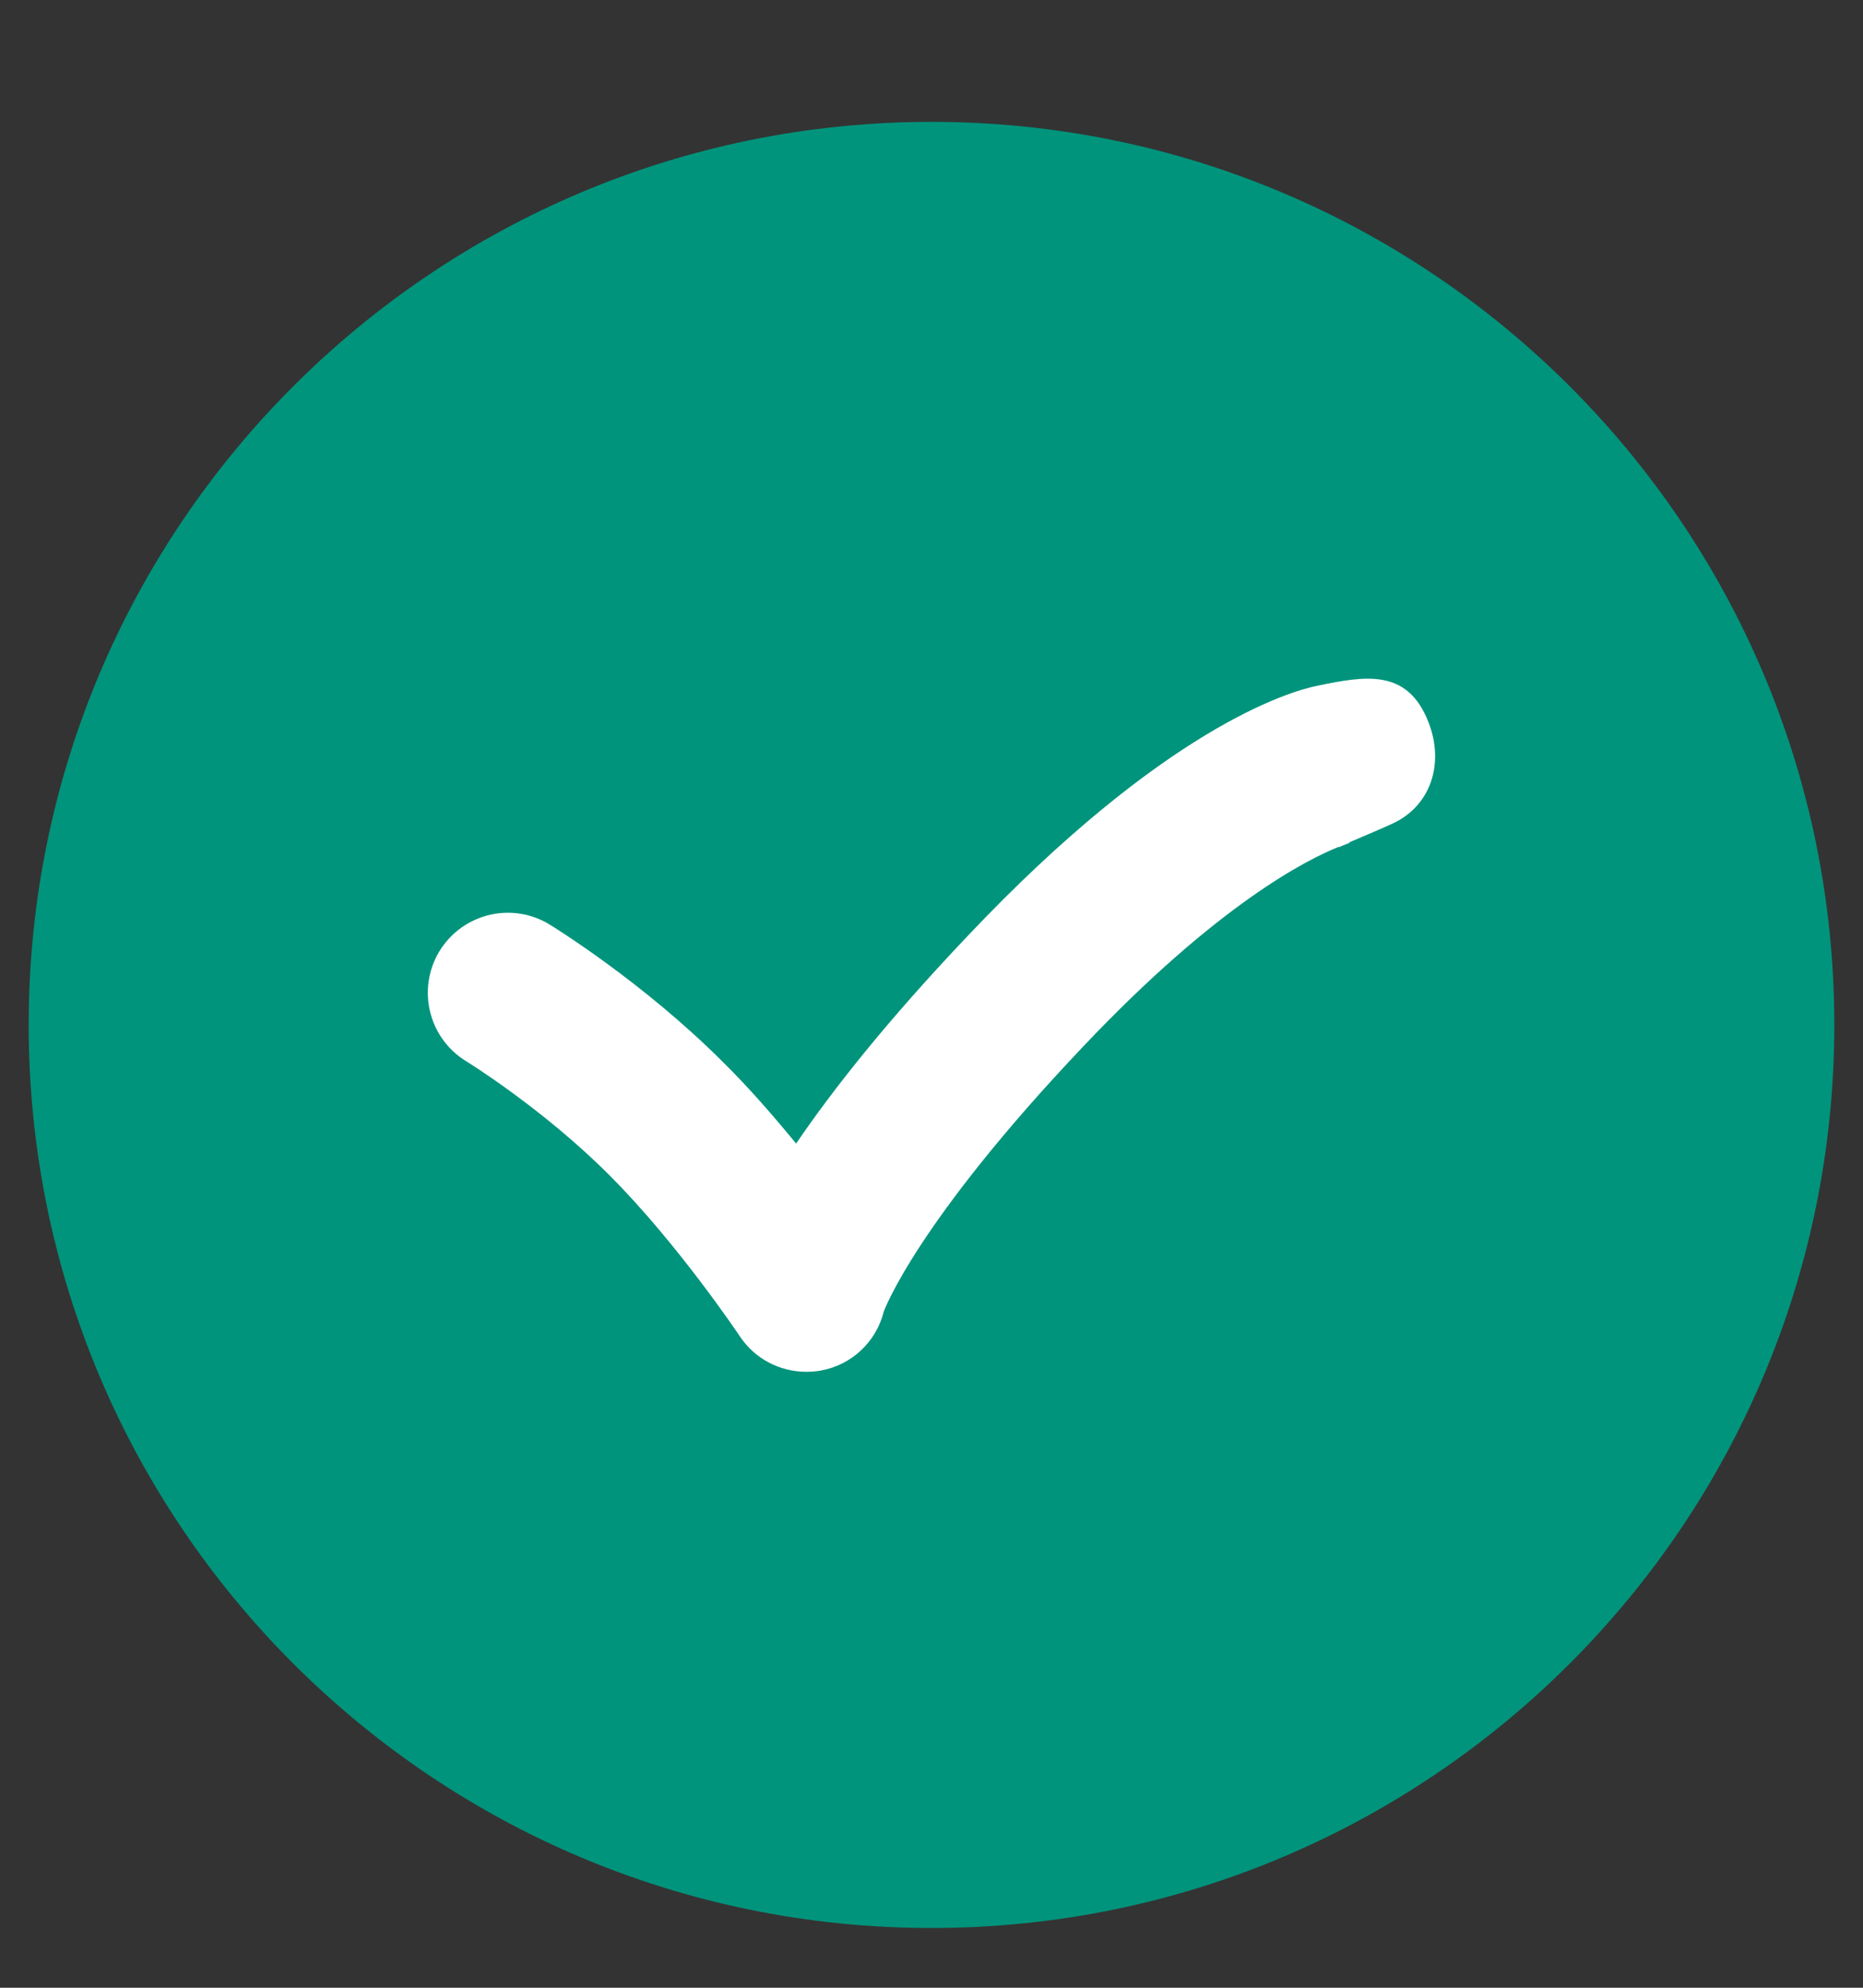 <svg width="15" height="16" viewBox="0 0 15 16" fill="none" xmlns="http://www.w3.org/2000/svg">
<rect x="0" y="0" width="15" height="16" fill="#333333" stroke="none"/>
<g clip-path="url(#clip0)">
<path d="M14.769 8.25C14.769 4.236 11.514 0.981 7.5 0.981C3.486 0.981 0.231 4.236 0.231 8.25C0.231 12.264 3.486 15.519 7.5 15.519C11.514 15.519 14.769 12.264 14.769 8.25Z" fill="#00947C"/>
<path d="M11.502 5.815C11.332 5.373 10.983 5.443 10.605 5.52C10.38 5.566 9.375 5.859 7.79 7.535C7.131 8.229 6.697 8.783 6.41 9.205C6.234 8.991 6.035 8.76 5.824 8.552C5.177 7.904 4.453 7.459 4.424 7.441C4.122 7.257 3.727 7.351 3.539 7.655C3.355 7.957 3.448 8.353 3.75 8.54C3.756 8.543 4.377 8.927 4.91 9.463C5.455 10.008 5.95 10.746 5.956 10.755C6.076 10.937 6.278 11.042 6.492 11.042C6.527 11.042 6.565 11.039 6.604 11.033C6.856 10.989 7.055 10.802 7.116 10.556C7.119 10.55 7.374 9.844 8.719 8.426C9.803 7.28 10.526 6.917 10.778 6.817C10.781 6.817 10.781 6.817 10.787 6.817C10.787 6.817 10.796 6.814 10.811 6.806C10.854 6.788 10.878 6.782 10.878 6.782C10.866 6.785 10.86 6.785 10.86 6.785V6.782C10.978 6.732 11.194 6.639 11.197 6.636C11.523 6.495 11.631 6.144 11.502 5.815Z" fill="white"/>
</g>
<defs>
<clipPath id="clip0">
<rect width="15" height="15" fill="white" transform="translate(0 0.75)"/>
</clipPath>
</defs>
</svg>

